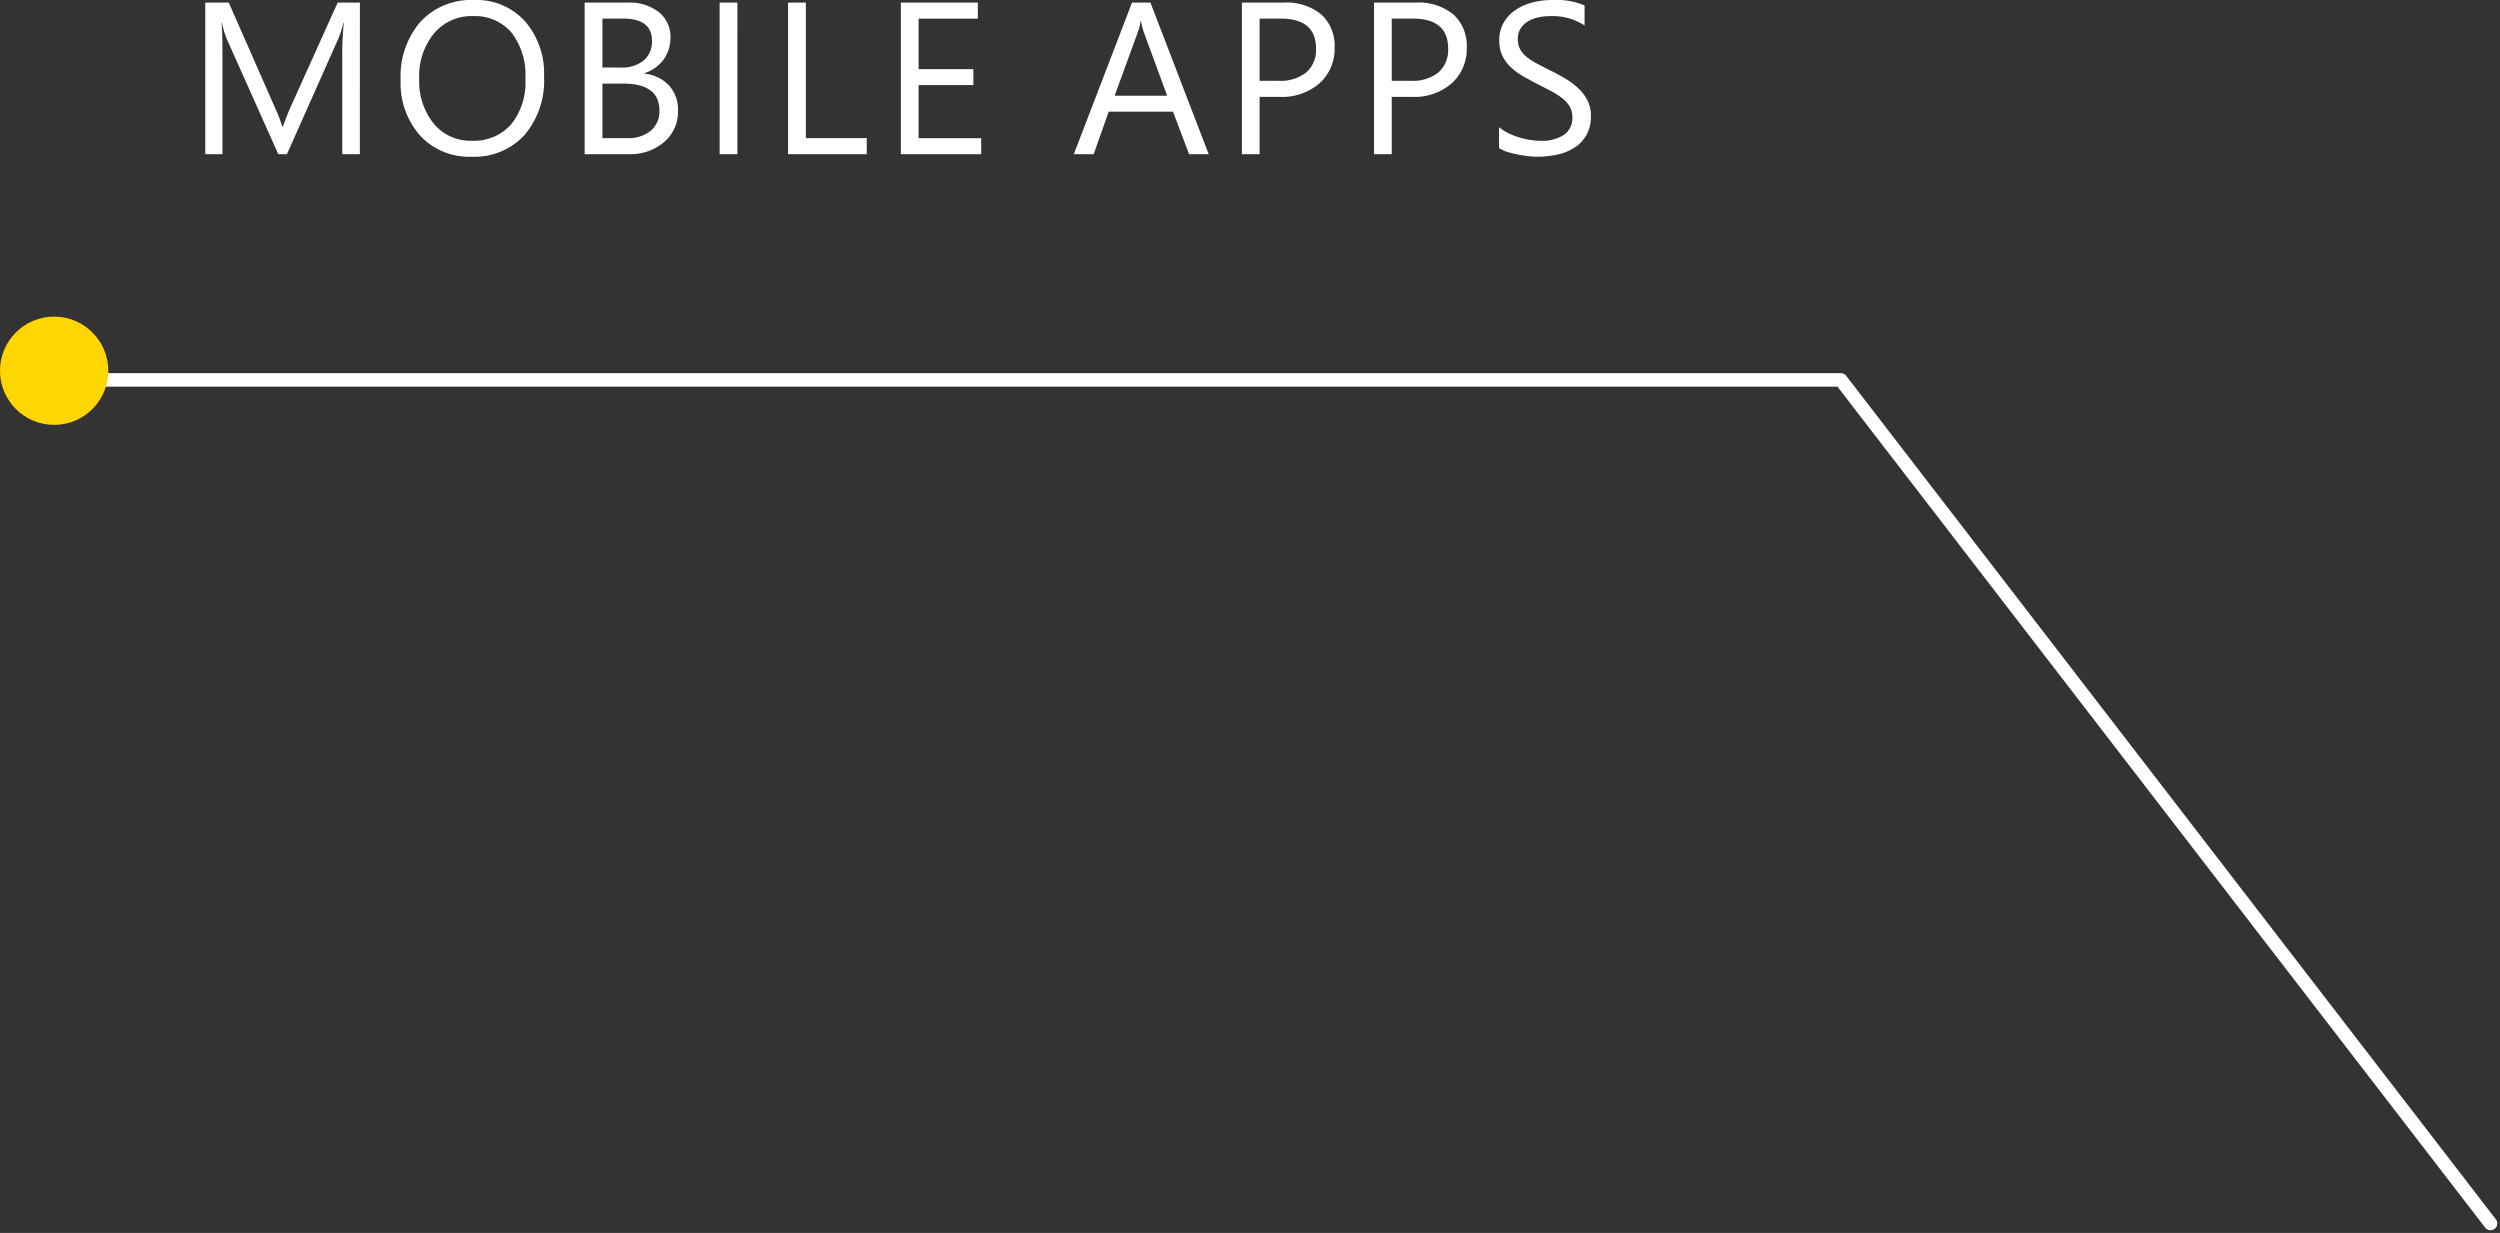 <svg id="Group_15650" data-name="Group 15650" xmlns="http://www.w3.org/2000/svg" width="184.701" height="91.091" viewBox="0 0 184.701 91.091">
  <rect x="0" y="0" width="184.701" height="91.091" fill="#333333" stroke="none"/>
  <path id="Path_20268" data-name="Path 20268" d="M-39.414,0h-1.3V-7.516q0-.891.109-2.18h-.031a6.969,6.969,0,0,1-.336,1.086L-44.8,0h-.641l-3.82-8.547A6.7,6.7,0,0,1-49.6-9.7h-.031q.063.672.063,2.2V0h-1.266V-11.2H-49.1l3.438,7.813a10,10,0,0,1,.516,1.344h.047q.336-.922.539-1.375l3.508-7.781h1.641Zm8.261.188a4.918,4.918,0,0,1-3.816-1.57A5.824,5.824,0,0,1-36.4-5.469a6.171,6.171,0,0,1,1.461-4.312,5.1,5.1,0,0,1,3.977-1.609,4.807,4.807,0,0,1,3.738,1.563,5.845,5.845,0,0,1,1.418,4.086,6.191,6.191,0,0,1-1.453,4.336A5.008,5.008,0,0,1-31.153.188Zm.094-10.391A3.612,3.612,0,0,0-33.927-8.93a4.93,4.93,0,0,0-1.1,3.344,4.964,4.964,0,0,0,1.074,3.332,3.5,3.5,0,0,0,2.8,1.262,3.678,3.678,0,0,0,2.906-1.2,4.917,4.917,0,0,0,1.063-3.367,5.138,5.138,0,0,0-1.031-3.43A3.536,3.536,0,0,0-31.059-10.2ZM-22.806,0V-11.2h3.188a3.484,3.484,0,0,1,2.3.711,2.3,2.3,0,0,1,.852,1.852,2.724,2.724,0,0,1-.516,1.656,2.78,2.78,0,0,1-1.422,1v.031a2.85,2.85,0,0,1,1.813.855,2.631,2.631,0,0,1,.68,1.879A2.929,2.929,0,0,1-16.939-.891a3.838,3.838,0,0,1-2.6.891Zm1.313-10.016V-6.4h1.344a2.552,2.552,0,0,0,1.7-.52,1.809,1.809,0,0,0,.617-1.465q0-1.633-2.148-1.633Zm0,4.8v4.031h1.781a2.669,2.669,0,0,0,1.793-.547,1.873,1.873,0,0,0,.637-1.5q0-1.984-2.7-1.984ZM-11.522,0h-1.312V-11.2h1.313Zm9.558,0H-7.777V-11.2h1.313V-1.187h4.5ZM6.492,0H.555V-11.2H6.242v1.188H1.867v3.727H5.914v1.18H1.867v3.922H6.492ZM23.3,0H21.85L20.662-3.141h-4.75L14.8,0H13.334l4.3-11.2h1.359Zm-3.07-4.32L18.475-9.094a4.571,4.571,0,0,1-.172-.75h-.031a4.185,4.185,0,0,1-.18.75L16.35-4.32Zm6.831.086V0H25.752V-11.2H28.83a4.063,4.063,0,0,1,2.785.875A3.124,3.124,0,0,1,32.6-7.859a3.4,3.4,0,0,1-1.1,2.609,4.194,4.194,0,0,1-2.965,1.016Zm0-5.781v4.594h1.375a3.074,3.074,0,0,0,2.074-.621A2.2,2.2,0,0,0,31.228-7.8q0-2.219-2.625-2.219Zm9.761,5.781V0H35.513V-11.2h3.078a4.063,4.063,0,0,1,2.785.875,3.124,3.124,0,0,1,.988,2.469,3.4,3.4,0,0,1-1.1,2.609A4.194,4.194,0,0,1,38.3-4.234Zm0-5.781v4.594H38.2a3.074,3.074,0,0,0,2.074-.621A2.2,2.2,0,0,0,40.989-7.8q0-2.219-2.625-2.219ZM44.75-.453V-2a3,3,0,0,0,.637.422,5.159,5.159,0,0,0,.781.316,6.219,6.219,0,0,0,.824.2,4.6,4.6,0,0,0,.766.07,3,3,0,0,0,1.809-.449,1.52,1.52,0,0,0,.6-1.293,1.518,1.518,0,0,0-.2-.789,2.244,2.244,0,0,0-.551-.613,5.465,5.465,0,0,0-.832-.531q-.48-.254-1.035-.535-.586-.3-1.094-.6a4.739,4.739,0,0,1-.883-.672,2.8,2.8,0,0,1-.59-.832,2.575,2.575,0,0,1-.215-1.09A2.563,2.563,0,0,1,45.1-9.73a2.881,2.881,0,0,1,.883-.934,4,4,0,0,1,1.246-.547,5.706,5.706,0,0,1,1.426-.18,5.464,5.464,0,0,1,2.414.4v1.477a4.376,4.376,0,0,0-2.547-.687,4.189,4.189,0,0,0-.859.09,2.428,2.428,0,0,0-.766.293,1.7,1.7,0,0,0-.547.523,1.389,1.389,0,0,0-.211.781,1.608,1.608,0,0,0,.16.742,1.819,1.819,0,0,0,.473.57,4.708,4.708,0,0,0,.762.5q.449.242,1.035.531.6.3,1.141.625a5.213,5.213,0,0,1,.945.727,3.229,3.229,0,0,1,.645.883,2.482,2.482,0,0,1,.238,1.109,2.813,2.813,0,0,1-.324,1.4,2.661,2.661,0,0,1-.875.934,3.821,3.821,0,0,1-1.27.52,6.953,6.953,0,0,1-1.516.16A6.176,6.176,0,0,1,46.9.145Q46.508.1,46.1.02a6.5,6.5,0,0,1-.77-.2A2.4,2.4,0,0,1,44.75-.453Z" transform="translate(66 11.391)" fill="#fff"/>
  <path id="Path_20248" data-name="Path 20248" d="M6139,10116.352h132l48,62.322" transform="translate(-6135 -10088.284)" fill="none" stroke="#fff" stroke-linecap="round" stroke-linejoin="round" stroke-width="1"/>
  <circle id="Ellipse_3640" data-name="Ellipse 3640" cx="4" cy="4" r="4" transform="translate(0 23.391)" fill="#ffd600"/>
</svg>
